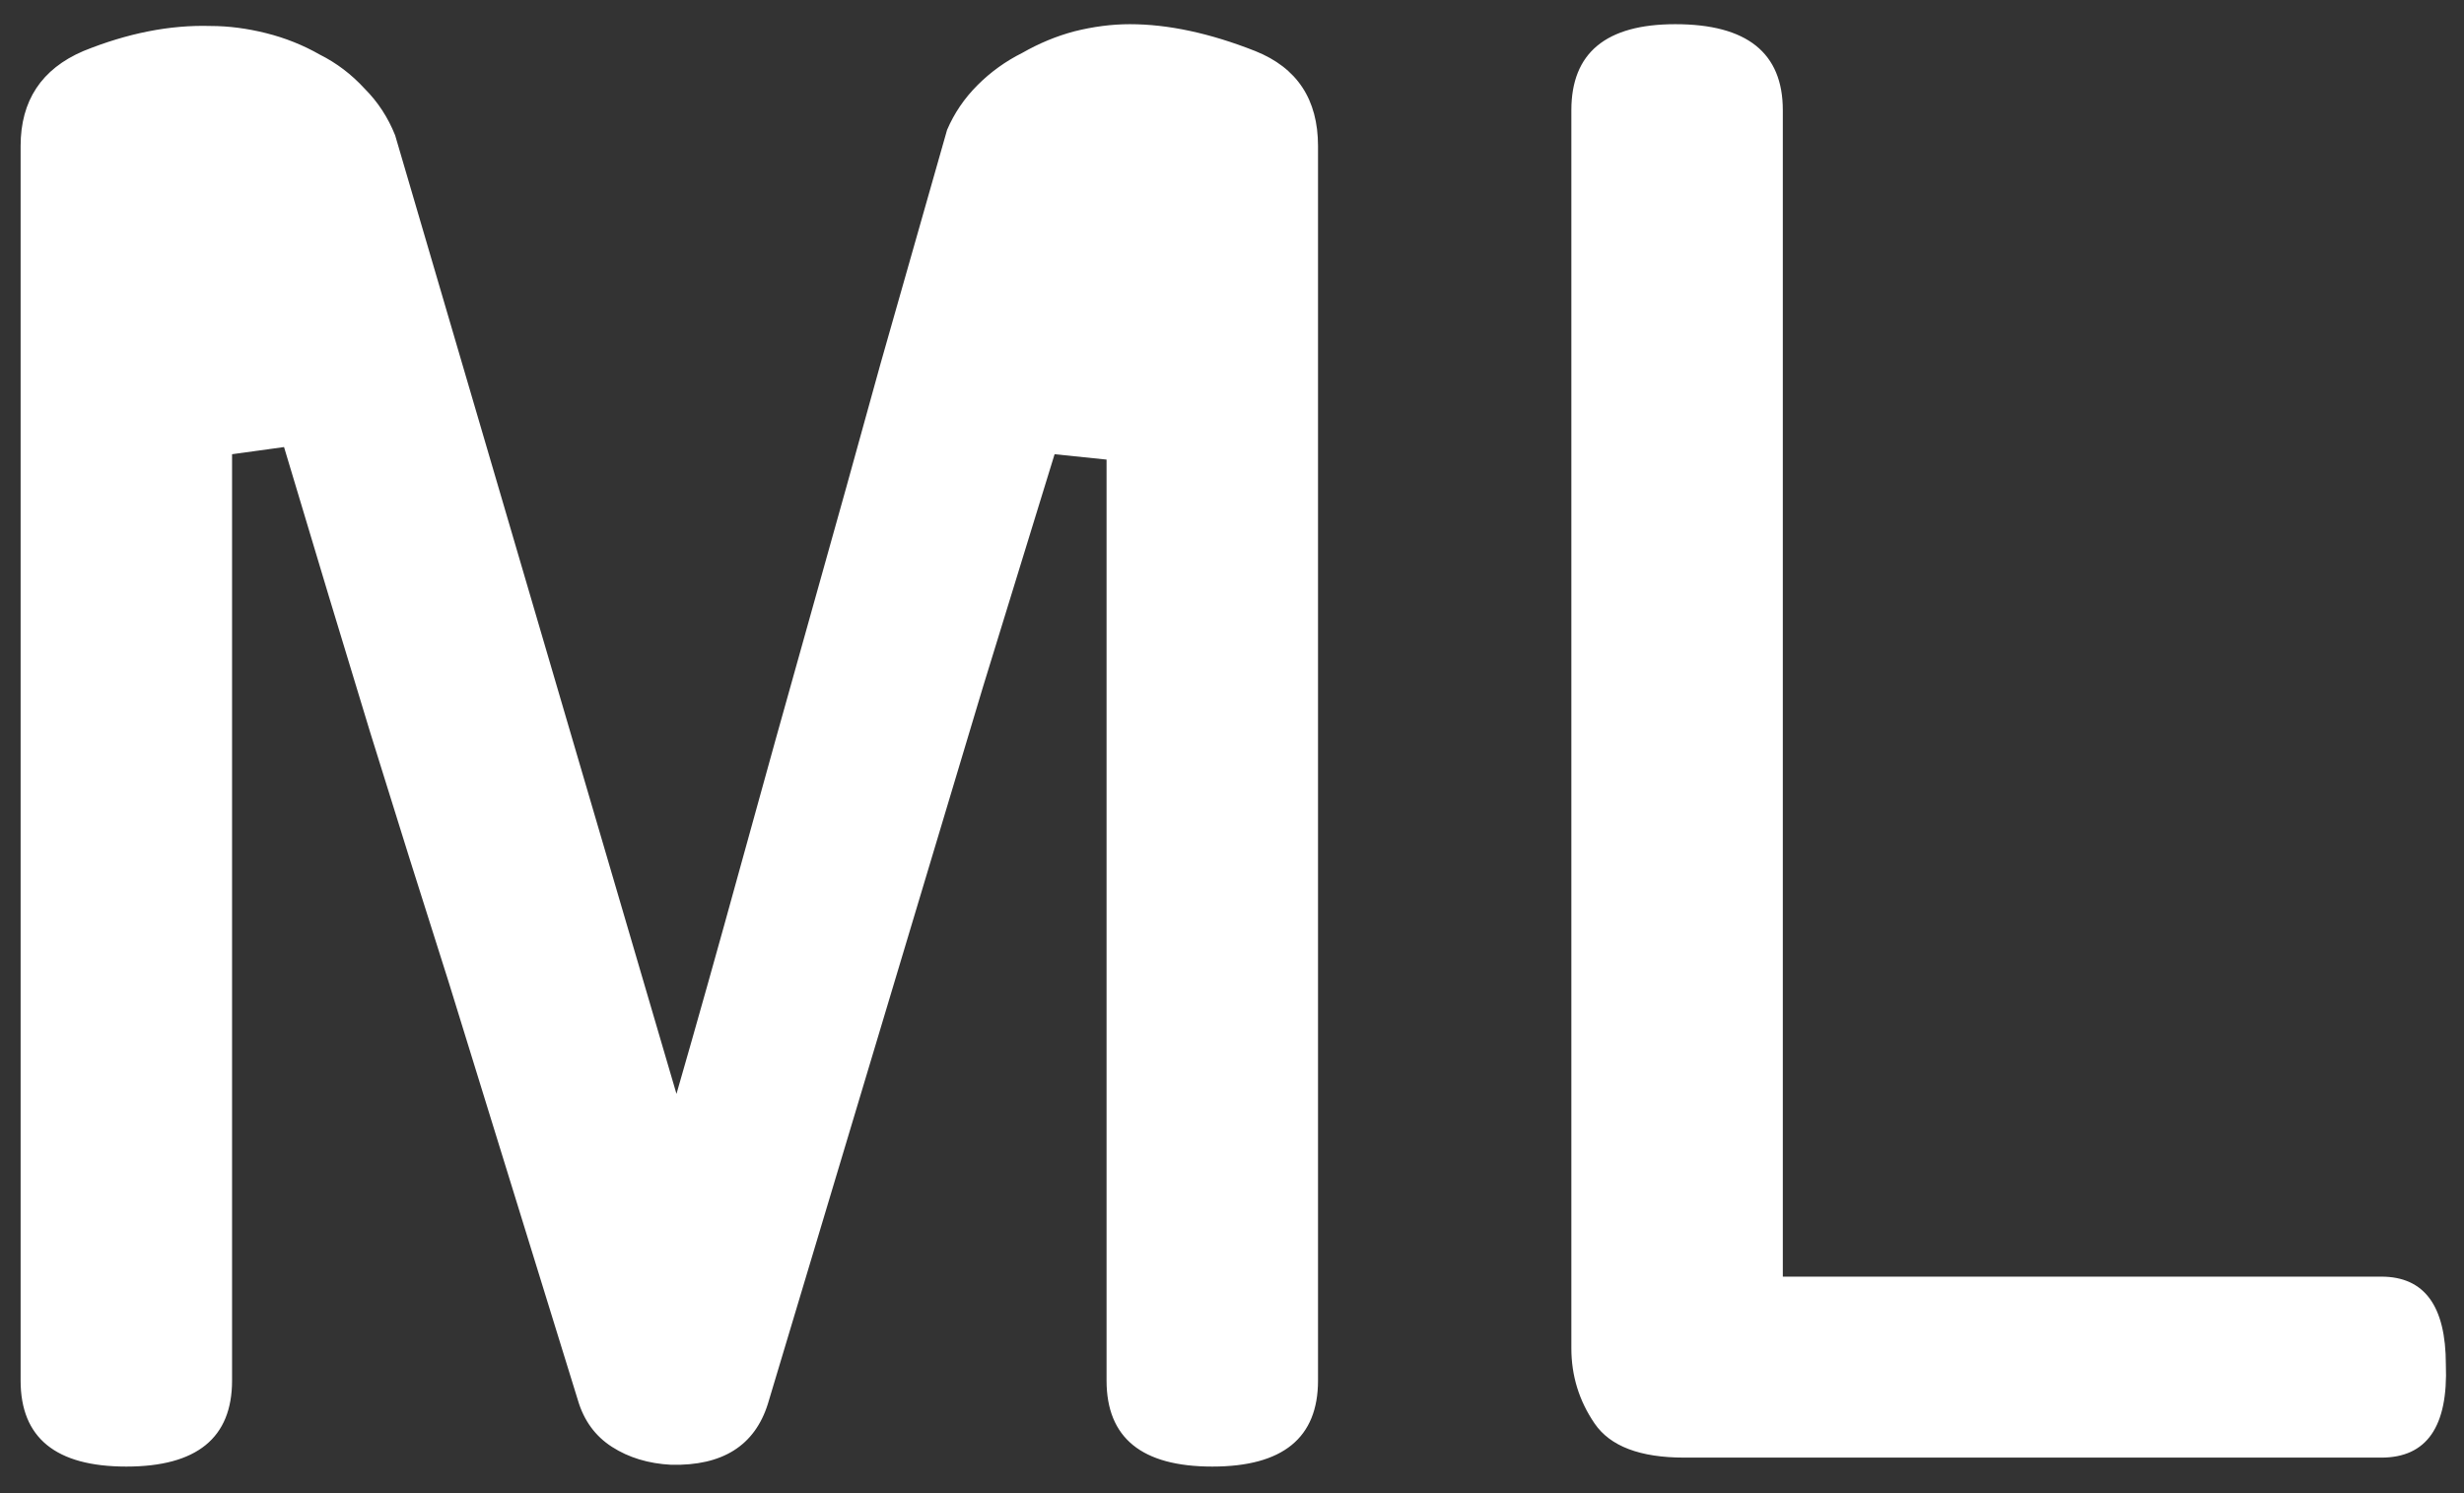 <svg width="66" height="40" viewBox="0 0 66 40" fill="none" xmlns="http://www.w3.org/2000/svg">
<rect x="0" y="0" width="66" height="40" fill="#333333" stroke="none"/>
<path d="M30.264 0.648C31.288 0.648 32.408 0.888 33.624 1.368C34.744 1.816 35.304 2.664 35.304 3.912V36.984C35.304 38.52 34.36 39.288 32.472 39.288C30.584 39.288 29.64 38.52 29.64 36.984V12.312L28.248 12.168L26.328 18.408L20.568 37.608C20.216 38.728 19.352 39.272 17.976 39.24C17.368 39.208 16.84 39.048 16.392 38.76C15.944 38.472 15.64 38.056 15.48 37.512L12.024 26.328C11.32 24.12 10.616 21.88 9.912 19.608C9.208 17.304 8.44 14.76 7.608 11.976L6.216 12.168V36.984C6.216 38.52 5.272 39.288 3.384 39.288C1.496 39.288 0.552 38.52 0.552 36.984V3.912C0.552 2.696 1.112 1.848 2.232 1.368C3.416 0.888 4.552 0.664 5.64 0.696C6.12 0.696 6.616 0.76 7.128 0.888C7.64 1.016 8.12 1.208 8.568 1.464C9.016 1.688 9.416 1.992 9.768 2.376C10.12 2.728 10.392 3.144 10.584 3.624L18.12 29.304C18.664 27.416 19.24 25.368 19.848 23.16C20.456 20.952 21.08 18.712 21.72 16.44C22.36 14.168 22.984 11.928 23.592 9.72C24.232 7.48 24.824 5.4 25.368 3.48C25.56 3.032 25.832 2.632 26.184 2.28C26.536 1.928 26.936 1.64 27.384 1.416C27.832 1.16 28.296 0.968 28.776 0.84C29.288 0.712 29.784 0.648 30.264 0.648ZM45.114 39.048C43.93 39.048 43.13 38.744 42.714 38.136C42.298 37.528 42.09 36.856 42.09 36.12V2.952C42.09 1.416 43.018 0.648 44.874 0.648C46.794 0.648 47.754 1.416 47.754 2.952V34.2H63.786C64.938 34.2 65.514 34.984 65.514 36.552C65.578 38.216 65.002 39.048 63.786 39.048H45.114Z" fill="white"/>
</svg>
